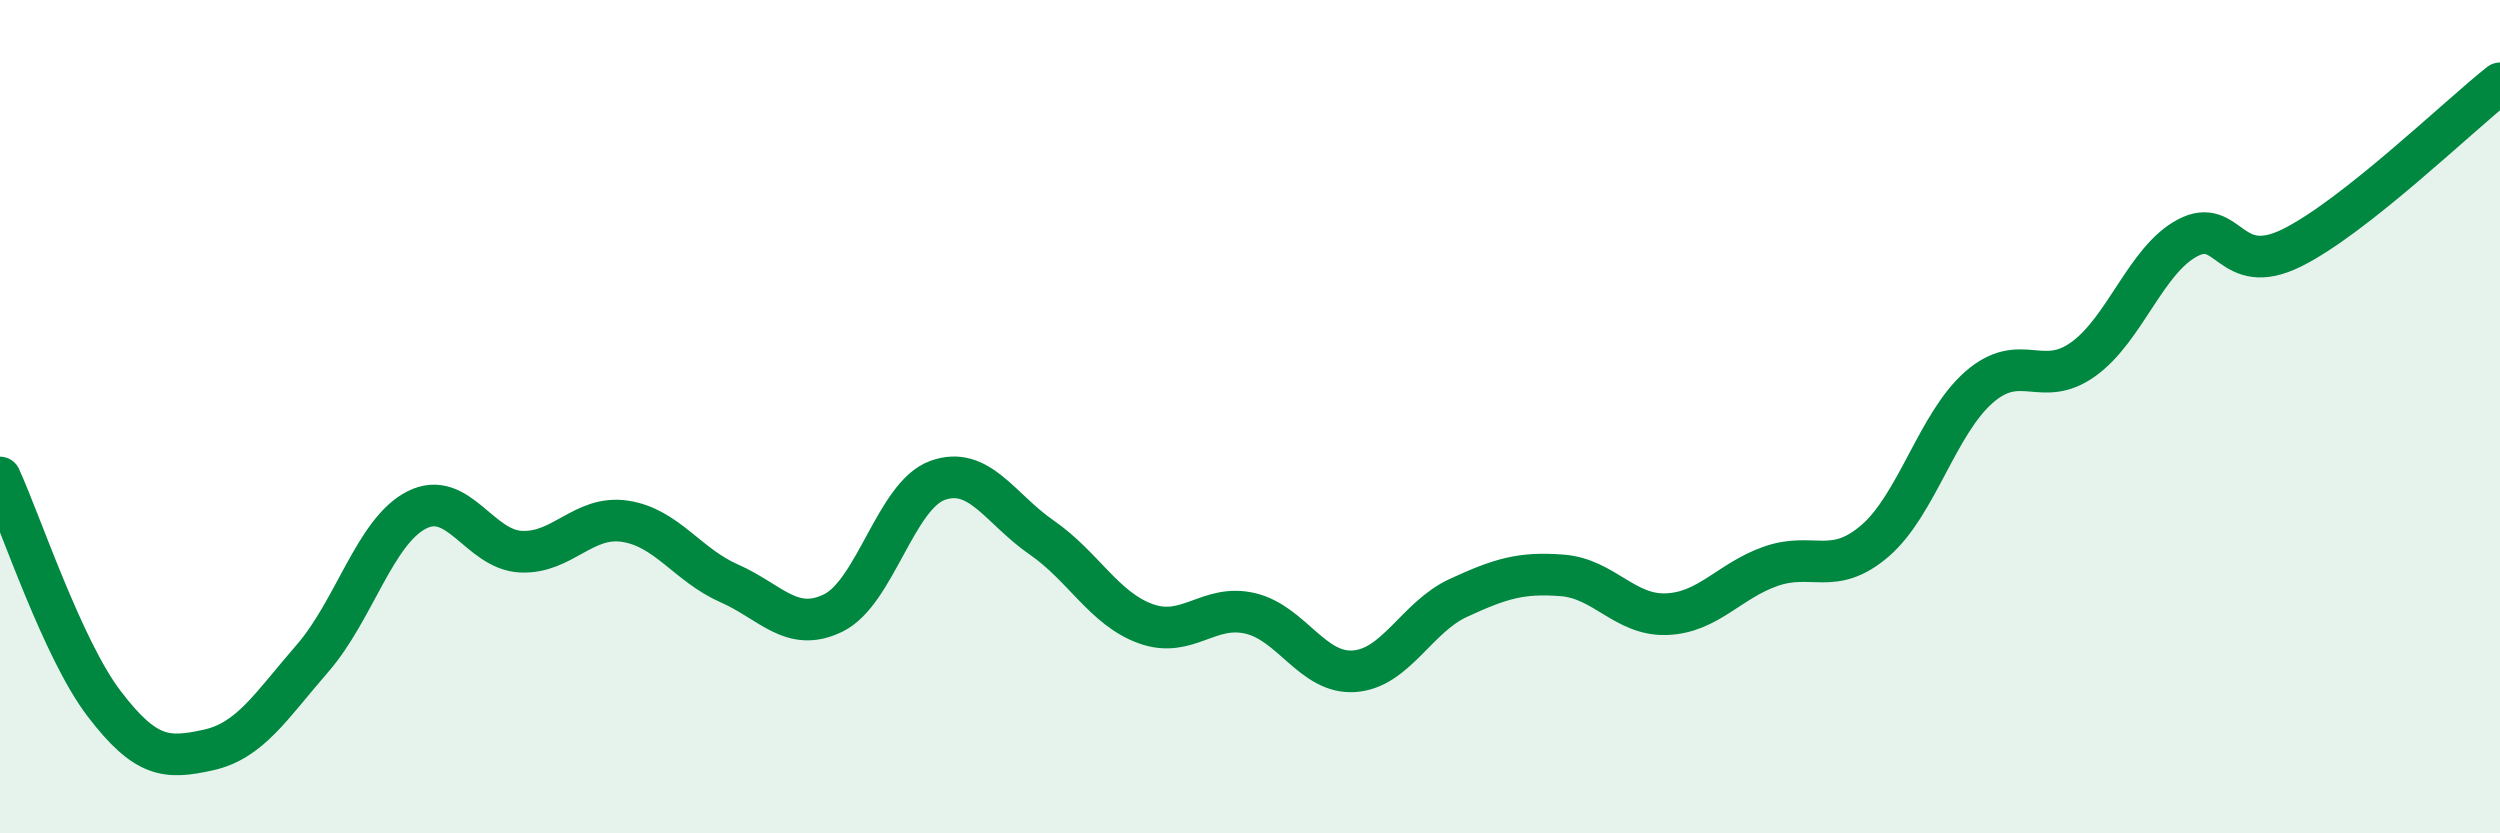 
    <svg width="60" height="20" viewBox="0 0 60 20" xmlns="http://www.w3.org/2000/svg">
      <path
        d="M 0,11.46 C 0.5,12.55 1.5,15.58 2.5,16.89 C 3.5,18.2 4,18.22 5,18 C 6,17.78 6.5,16.95 7.5,15.8 C 8.5,14.65 9,12.75 10,12.24 C 11,11.73 11.5,13.19 12.5,13.24 C 13.5,13.29 14,12.36 15,12.51 C 16,12.66 16.5,13.56 17.5,14 C 18.5,14.44 19,15.2 20,14.71 C 21,14.22 21.5,11.89 22.5,11.53 C 23.5,11.17 24,12.21 25,12.9 C 26,13.59 26.5,14.61 27.5,14.97 C 28.5,15.33 29,14.49 30,14.72 C 31,14.95 31.5,16.18 32.5,16.11 C 33.5,16.04 34,14.81 35,14.35 C 36,13.89 36.5,13.73 37.5,13.81 C 38.5,13.89 39,14.78 40,14.74 C 41,14.7 41.5,13.94 42.5,13.59 C 43.5,13.24 44,13.84 45,12.98 C 46,12.12 46.5,10.16 47.5,9.29 C 48.5,8.42 49,9.34 50,8.62 C 51,7.9 51.5,6.24 52.5,5.71 C 53.5,5.18 53.5,6.69 55,5.95 C 56.5,5.21 59,2.79 60,2L60 20L0 20Z"
        fill="#008740"
        opacity="0.1"
        stroke-linecap="round"
        stroke-linejoin="round"
      />
      <path
        d="M 0,11.46 C 0.5,12.55 1.5,15.58 2.5,16.89 C 3.5,18.2 4,18.22 5,18 C 6,17.78 6.5,16.95 7.5,15.8 C 8.5,14.65 9,12.75 10,12.24 C 11,11.73 11.5,13.19 12.5,13.24 C 13.5,13.29 14,12.36 15,12.51 C 16,12.66 16.5,13.56 17.5,14 C 18.5,14.44 19,15.2 20,14.71 C 21,14.22 21.5,11.89 22.5,11.53 C 23.5,11.17 24,12.21 25,12.9 C 26,13.59 26.5,14.61 27.5,14.97 C 28.5,15.33 29,14.49 30,14.72 C 31,14.95 31.5,16.18 32.5,16.11 C 33.5,16.04 34,14.81 35,14.35 C 36,13.89 36.5,13.73 37.5,13.81 C 38.5,13.89 39,14.78 40,14.74 C 41,14.7 41.5,13.94 42.5,13.59 C 43.5,13.24 44,13.84 45,12.98 C 46,12.12 46.5,10.16 47.5,9.29 C 48.5,8.42 49,9.34 50,8.62 C 51,7.9 51.5,6.24 52.5,5.71 C 53.5,5.18 53.5,6.69 55,5.95 C 56.5,5.21 59,2.79 60,2"
        stroke="#008740"
        stroke-width="1"
        fill="none"
        stroke-linecap="round"
        stroke-linejoin="round"
      />
    </svg>
  
